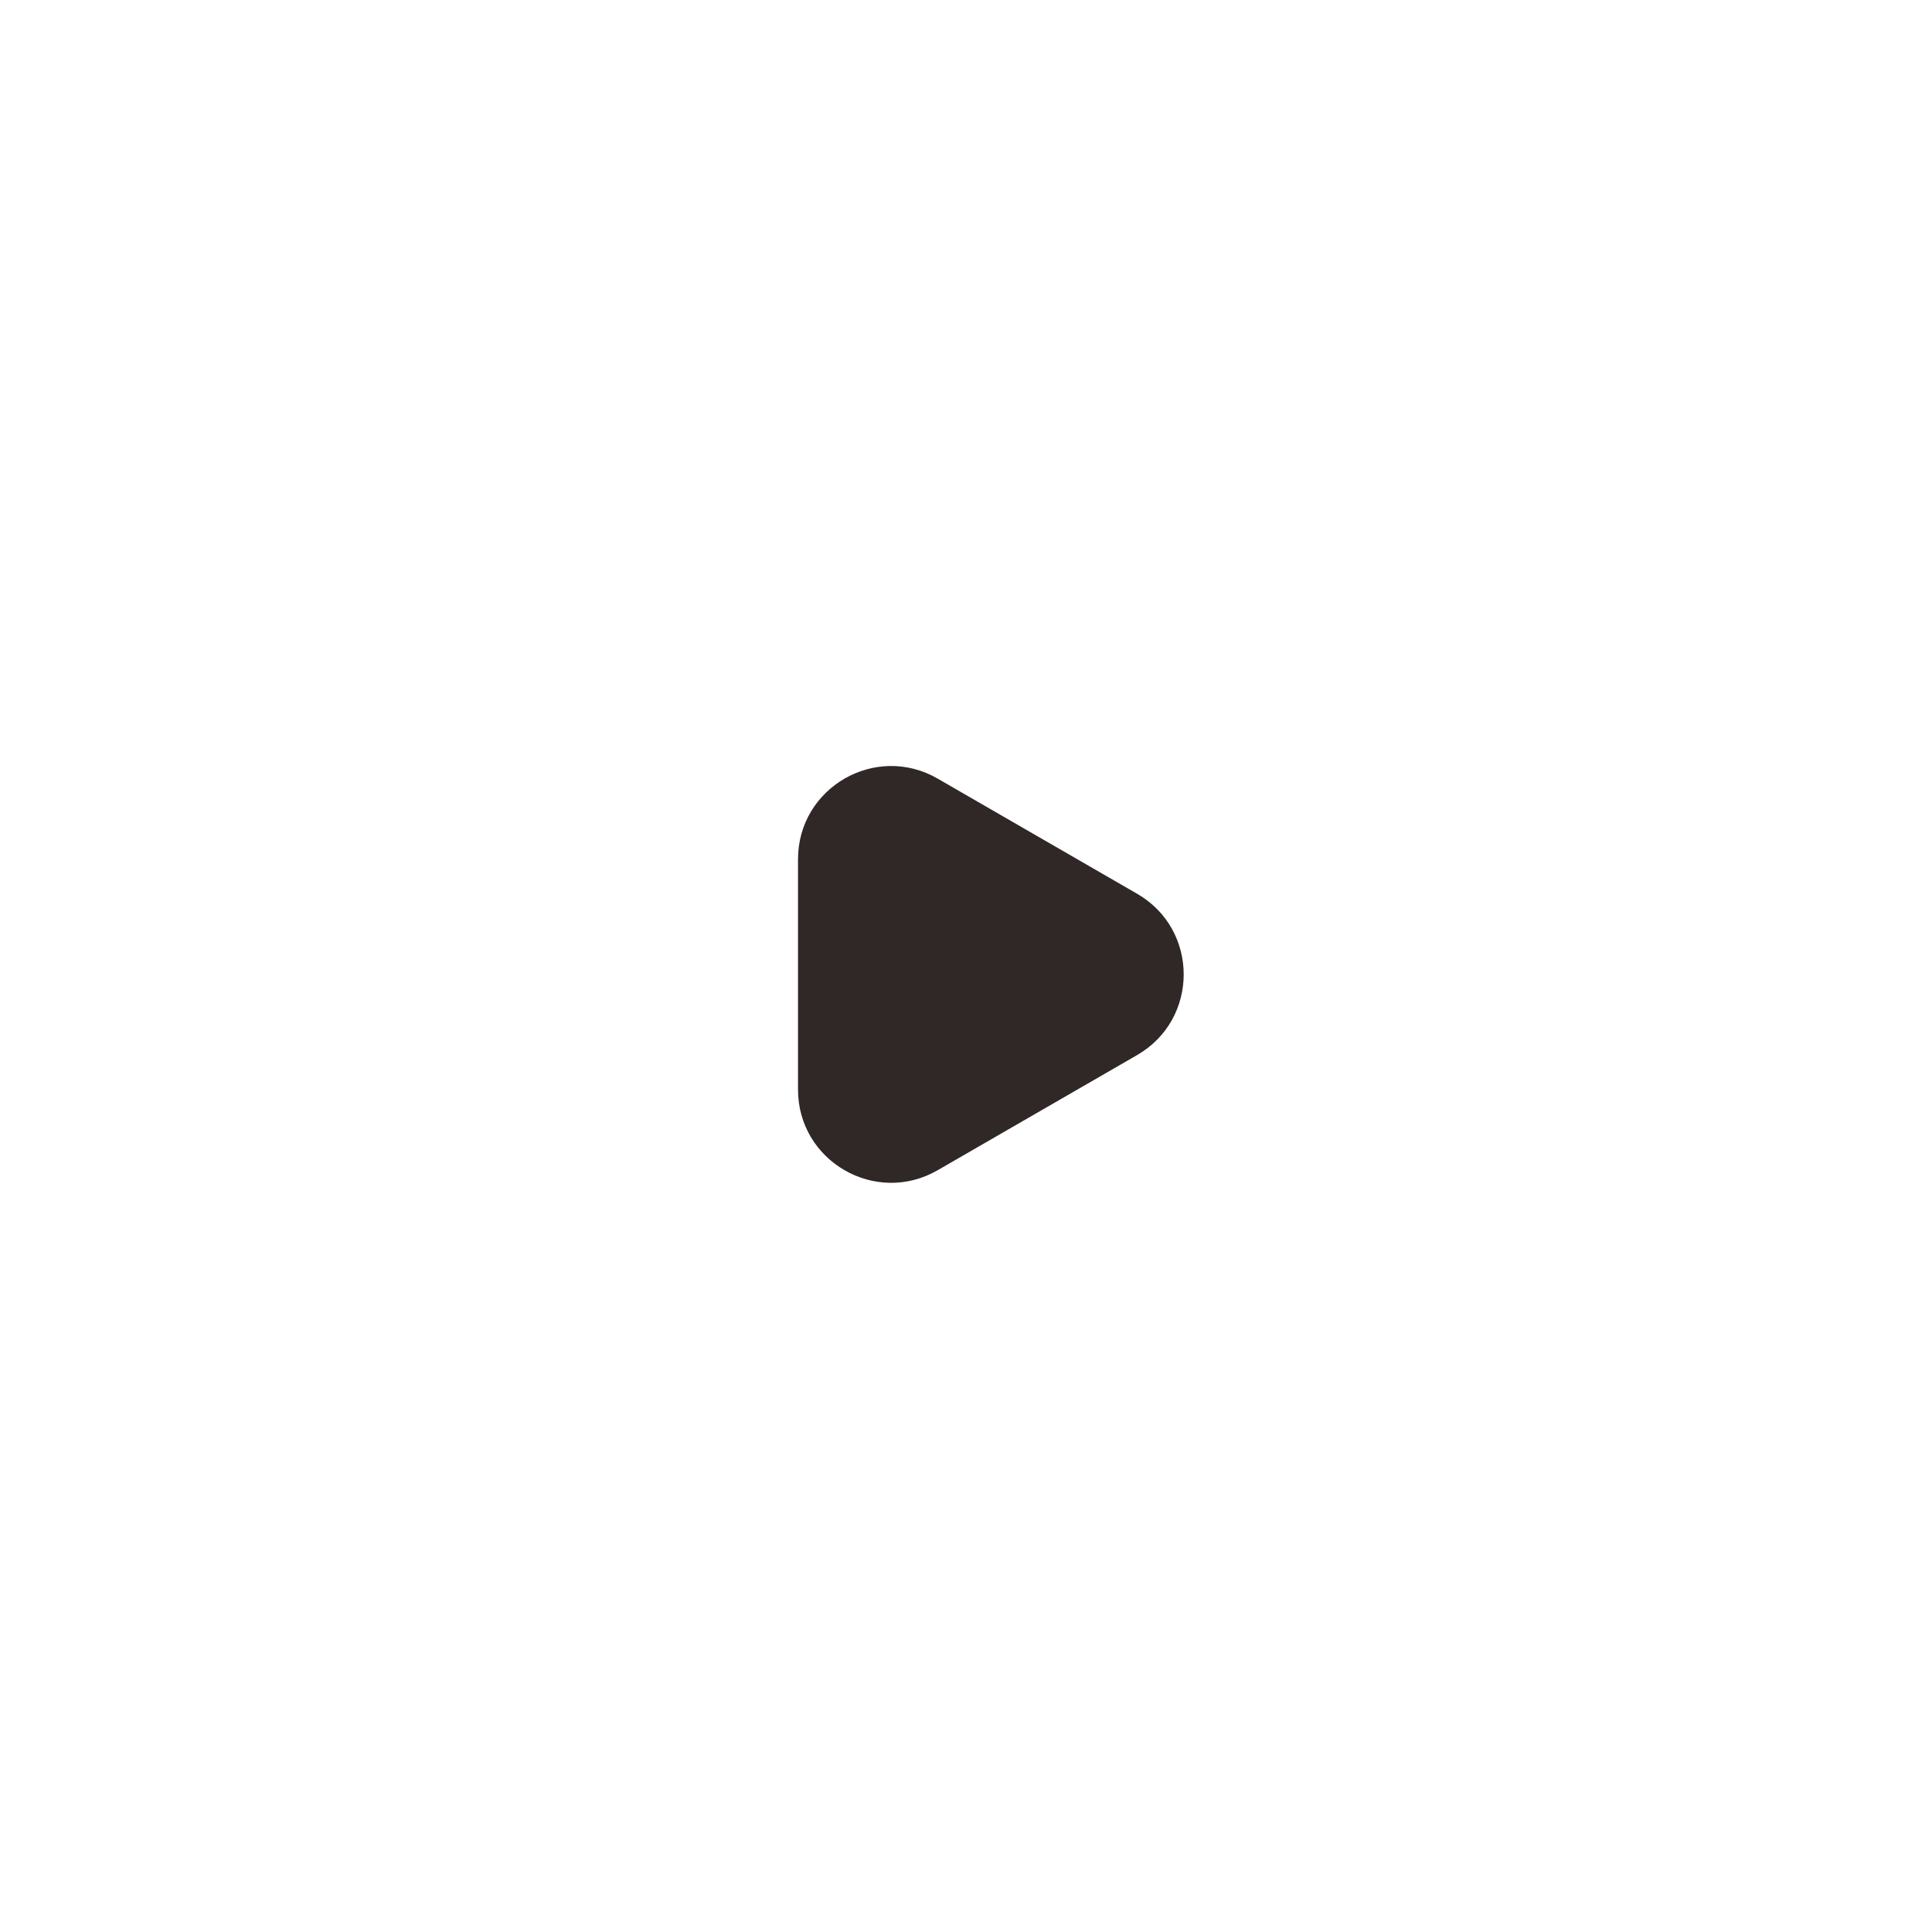 <svg width="83" height="83" viewBox="0 0 83 83" fill="none" xmlns="http://www.w3.org/2000/svg">
<g filter="url(#filter0_b_1402_673)">
<rect width="83" height="83" rx="41.5" fill="white" fill-opacity="0.5"/>
<rect x="0.5" y="0.5" width="82" height="82" rx="41" stroke="url(#paint0_linear_1402_673)"/>
</g>
<g filter="url(#filter1_b_1402_673)">
<rect x="10.826" y="10.826" width="61.348" height="61.348" rx="30.674" fill="white" fill-opacity="0.5"/>
<rect x="11.326" y="11.326" width="60.348" height="60.348" rx="30.174" stroke="url(#paint1_linear_1402_673)"/>
</g>
<path d="M48.852 38.397C51.519 39.937 51.519 43.786 48.852 45.326L40.283 50.273C37.616 51.813 34.283 49.888 34.283 46.809L34.283 36.914C34.283 33.835 37.616 31.91 40.283 33.45L48.852 38.397Z" fill="#302727"/>
<defs>
<filter id="filter0_b_1402_673" x="-24" y="-24" width="131" height="131" filterUnits="userSpaceOnUse" color-interpolation-filters="sRGB">
<feFlood flood-opacity="0" result="BackgroundImageFix"/>
<feGaussianBlur in="BackgroundImageFix" stdDeviation="12"/>
<feComposite in2="SourceAlpha" operator="in" result="effect1_backgroundBlur_1402_673"/>
<feBlend mode="normal" in="SourceGraphic" in2="effect1_backgroundBlur_1402_673" result="shape"/>
</filter>
<filter id="filter1_b_1402_673" x="-13.174" y="-13.174" width="109.348" height="109.348" filterUnits="userSpaceOnUse" color-interpolation-filters="sRGB">
<feFlood flood-opacity="0" result="BackgroundImageFix"/>
<feGaussianBlur in="BackgroundImageFix" stdDeviation="12"/>
<feComposite in2="SourceAlpha" operator="in" result="effect1_backgroundBlur_1402_673"/>
<feBlend mode="normal" in="SourceGraphic" in2="effect1_backgroundBlur_1402_673" result="shape"/>
</filter>
<linearGradient id="paint0_linear_1402_673" x1="41.5" y1="3.68891e-06" x2="131.425" y2="61.364" gradientUnits="userSpaceOnUse">
<stop stop-color="white"/>
<stop offset="1" stop-color="white" stop-opacity="0"/>
</linearGradient>
<linearGradient id="paint1_linear_1402_673" x1="41.5" y1="10.826" x2="107.967" y2="56.182" gradientUnits="userSpaceOnUse">
<stop stop-color="white"/>
<stop offset="1" stop-color="white" stop-opacity="0"/>
</linearGradient>
</defs>
</svg>
